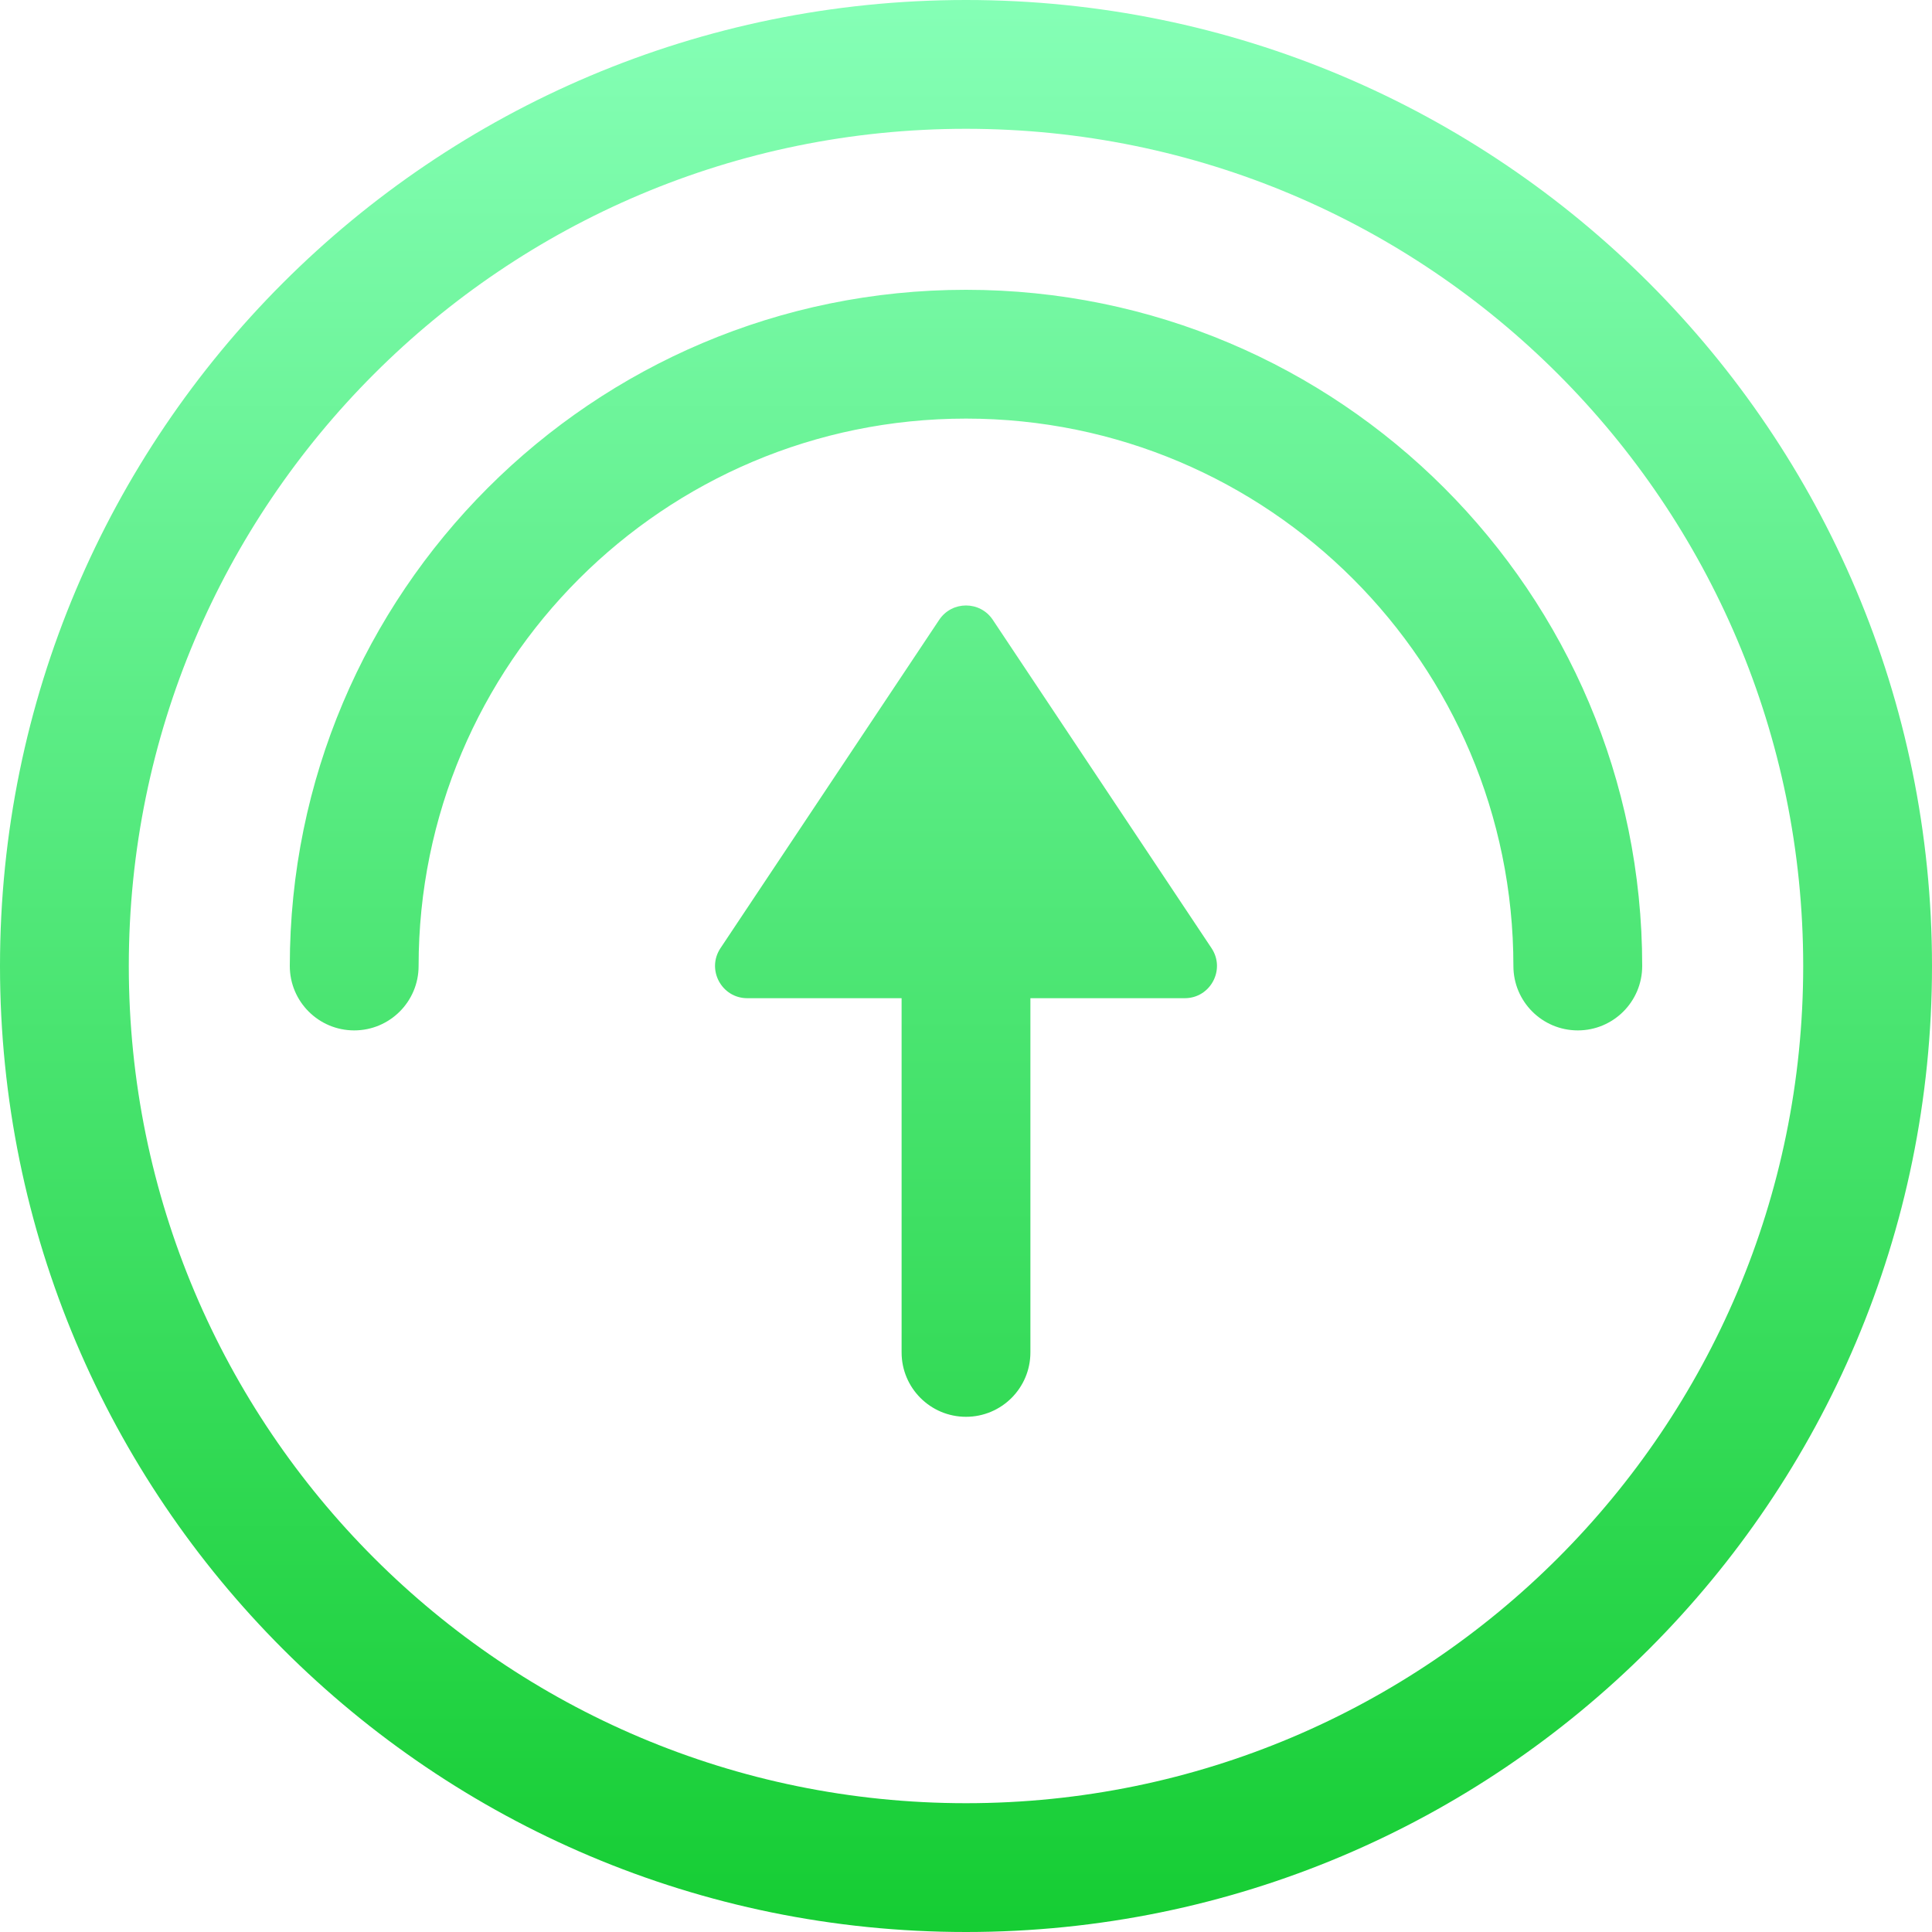 <svg width="60" height="60" viewBox="0 0 60 60" fill="none" xmlns="http://www.w3.org/2000/svg">
<path fill-rule="evenodd" clip-rule="evenodd" d="M30 56C44.359 56 56 44.359 56 30C56 15.641 44.359 4 30 4C15.641 4 4 15.641 4 30C4 44.359 15.641 56 30 56ZM30 60C46.569 60 60 46.569 60 30C60 13.431 46.569 0 30 0C13.431 0 0 13.431 0 30C0 46.569 13.431 60 30 60ZM30 13C20.611 13 13 20.611 13 30C13 31.105 12.105 32 11 32C9.895 32 9 31.105 9 30C9 18.402 18.402 9 30 9C41.598 9 51 18.402 51 30C51 31.105 50.105 32 49 32C47.895 32 47 31.105 47 30C47 20.611 39.389 13 30 13ZM29.168 19.249C29.564 18.655 30.437 18.655 30.832 19.249L37.625 29.446C38.068 30.11 37.591 31 36.793 31H32V42C32 43.105 31.105 44 30 44C28.895 44 28 43.105 28 42V31H23.208C22.409 31 21.933 30.11 22.375 29.446L29.168 19.249Z" fill="url(#paint0_linear_5618_25988)"/>
<defs>
<linearGradient id="paint0_linear_5618_25988" x1="28" y1="60" x2="28" y2="-5.67429e-07" gradientUnits="userSpaceOnUse">
<stop stop-color="#15CD33"/>
<stop offset="1" stop-color="#85FFB6"/>
</linearGradient>
</defs>
</svg>
